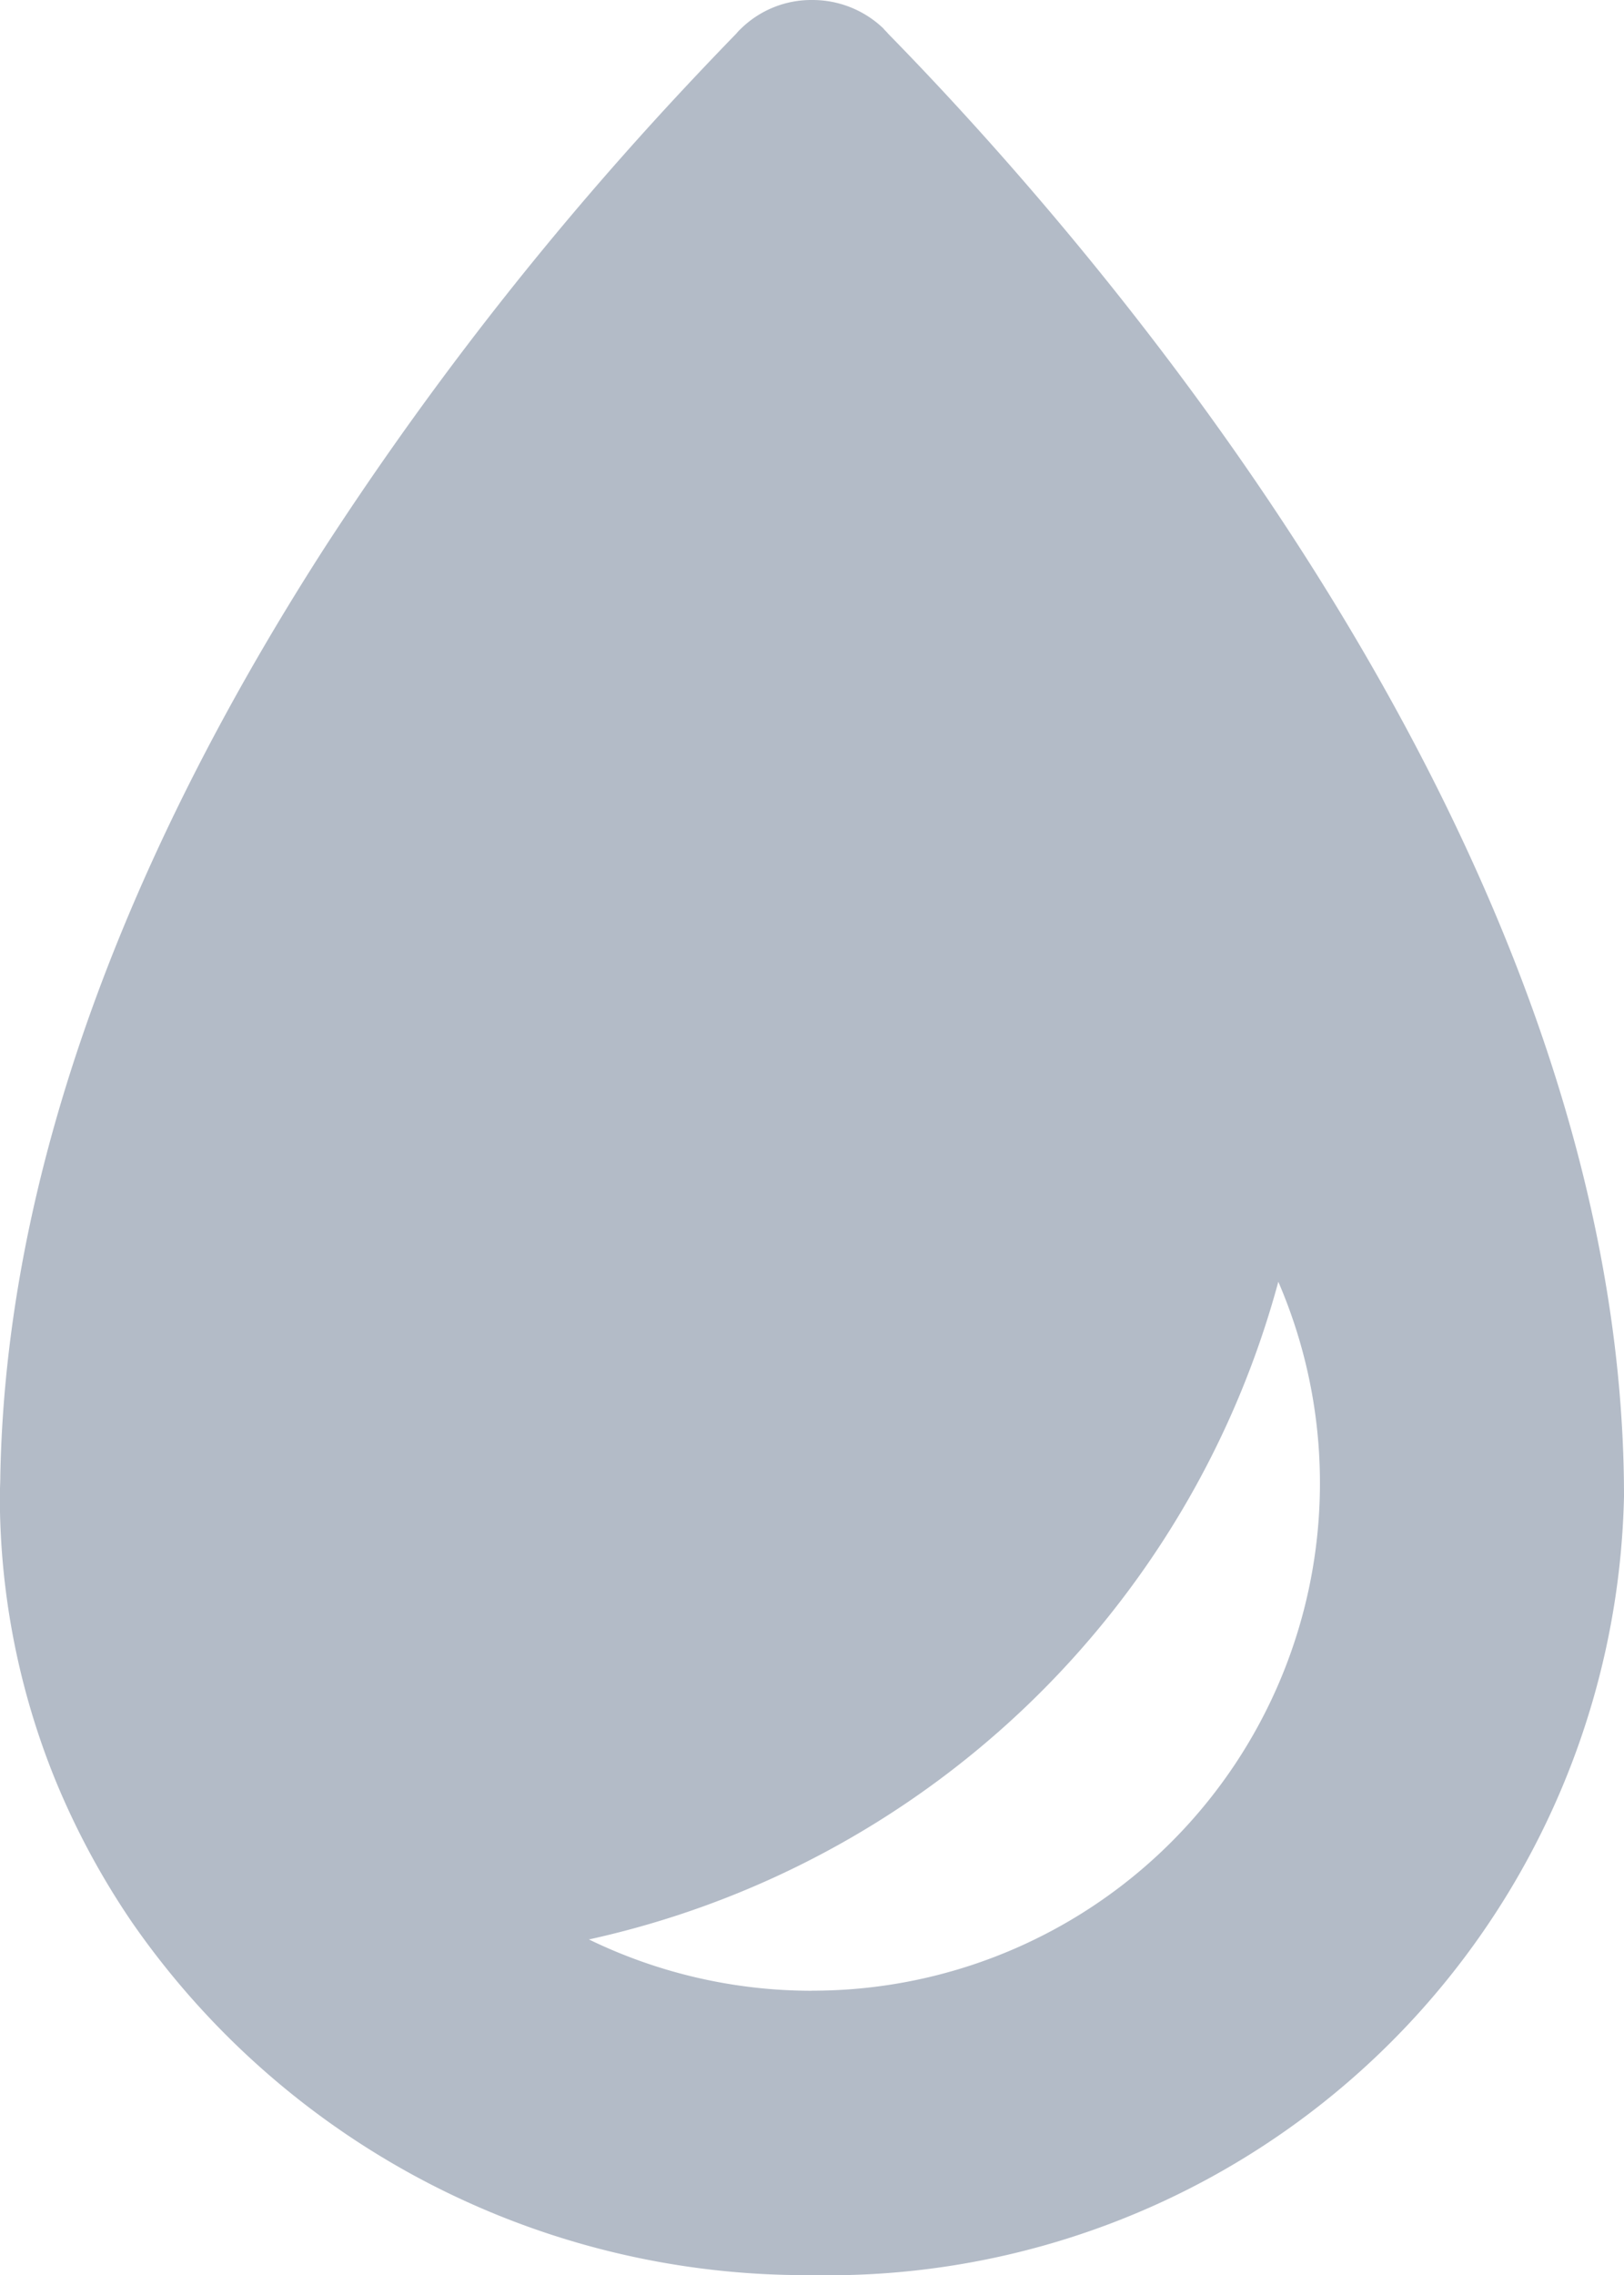 <svg xmlns="http://www.w3.org/2000/svg" width="20.356" height="28.508" viewBox="0 0 20.356 28.508">
    <path fill="#b3bbc7" d="M29.9 6.67c-.019-.025-.045-.045-.057-.064l-.007-.006a1.284 1.284 0 0 0-.884-.35 1.261 1.261 0 0 0-.885.35l-.007.007a.591.591 0 0 0-.06.063c-.388.4-.878.916-1.425 1.534a41.51 41.51 0 0 0-3.722 4.887c-2.126 3.3-4 7.388-4.079 11.651 0 .083-.006.172-.006.254a9.438 9.438 0 0 0 .693 3.551 9.722 9.722 0 0 0 .967 1.795 10.272 10.272 0 0 0 8.514 4.416A9.977 9.977 0 0 0 39.126 25c0-8.142-6.694-15.746-9.226-18.33zm-.955 24.525a6.39 6.39 0 0 1-2.793-.643 11.513 11.513 0 0 0 8.641-8.241 6.36 6.36 0 0 1-5.848 8.883z" transform="translate(-18.77 -6.25)"/>
</svg>
